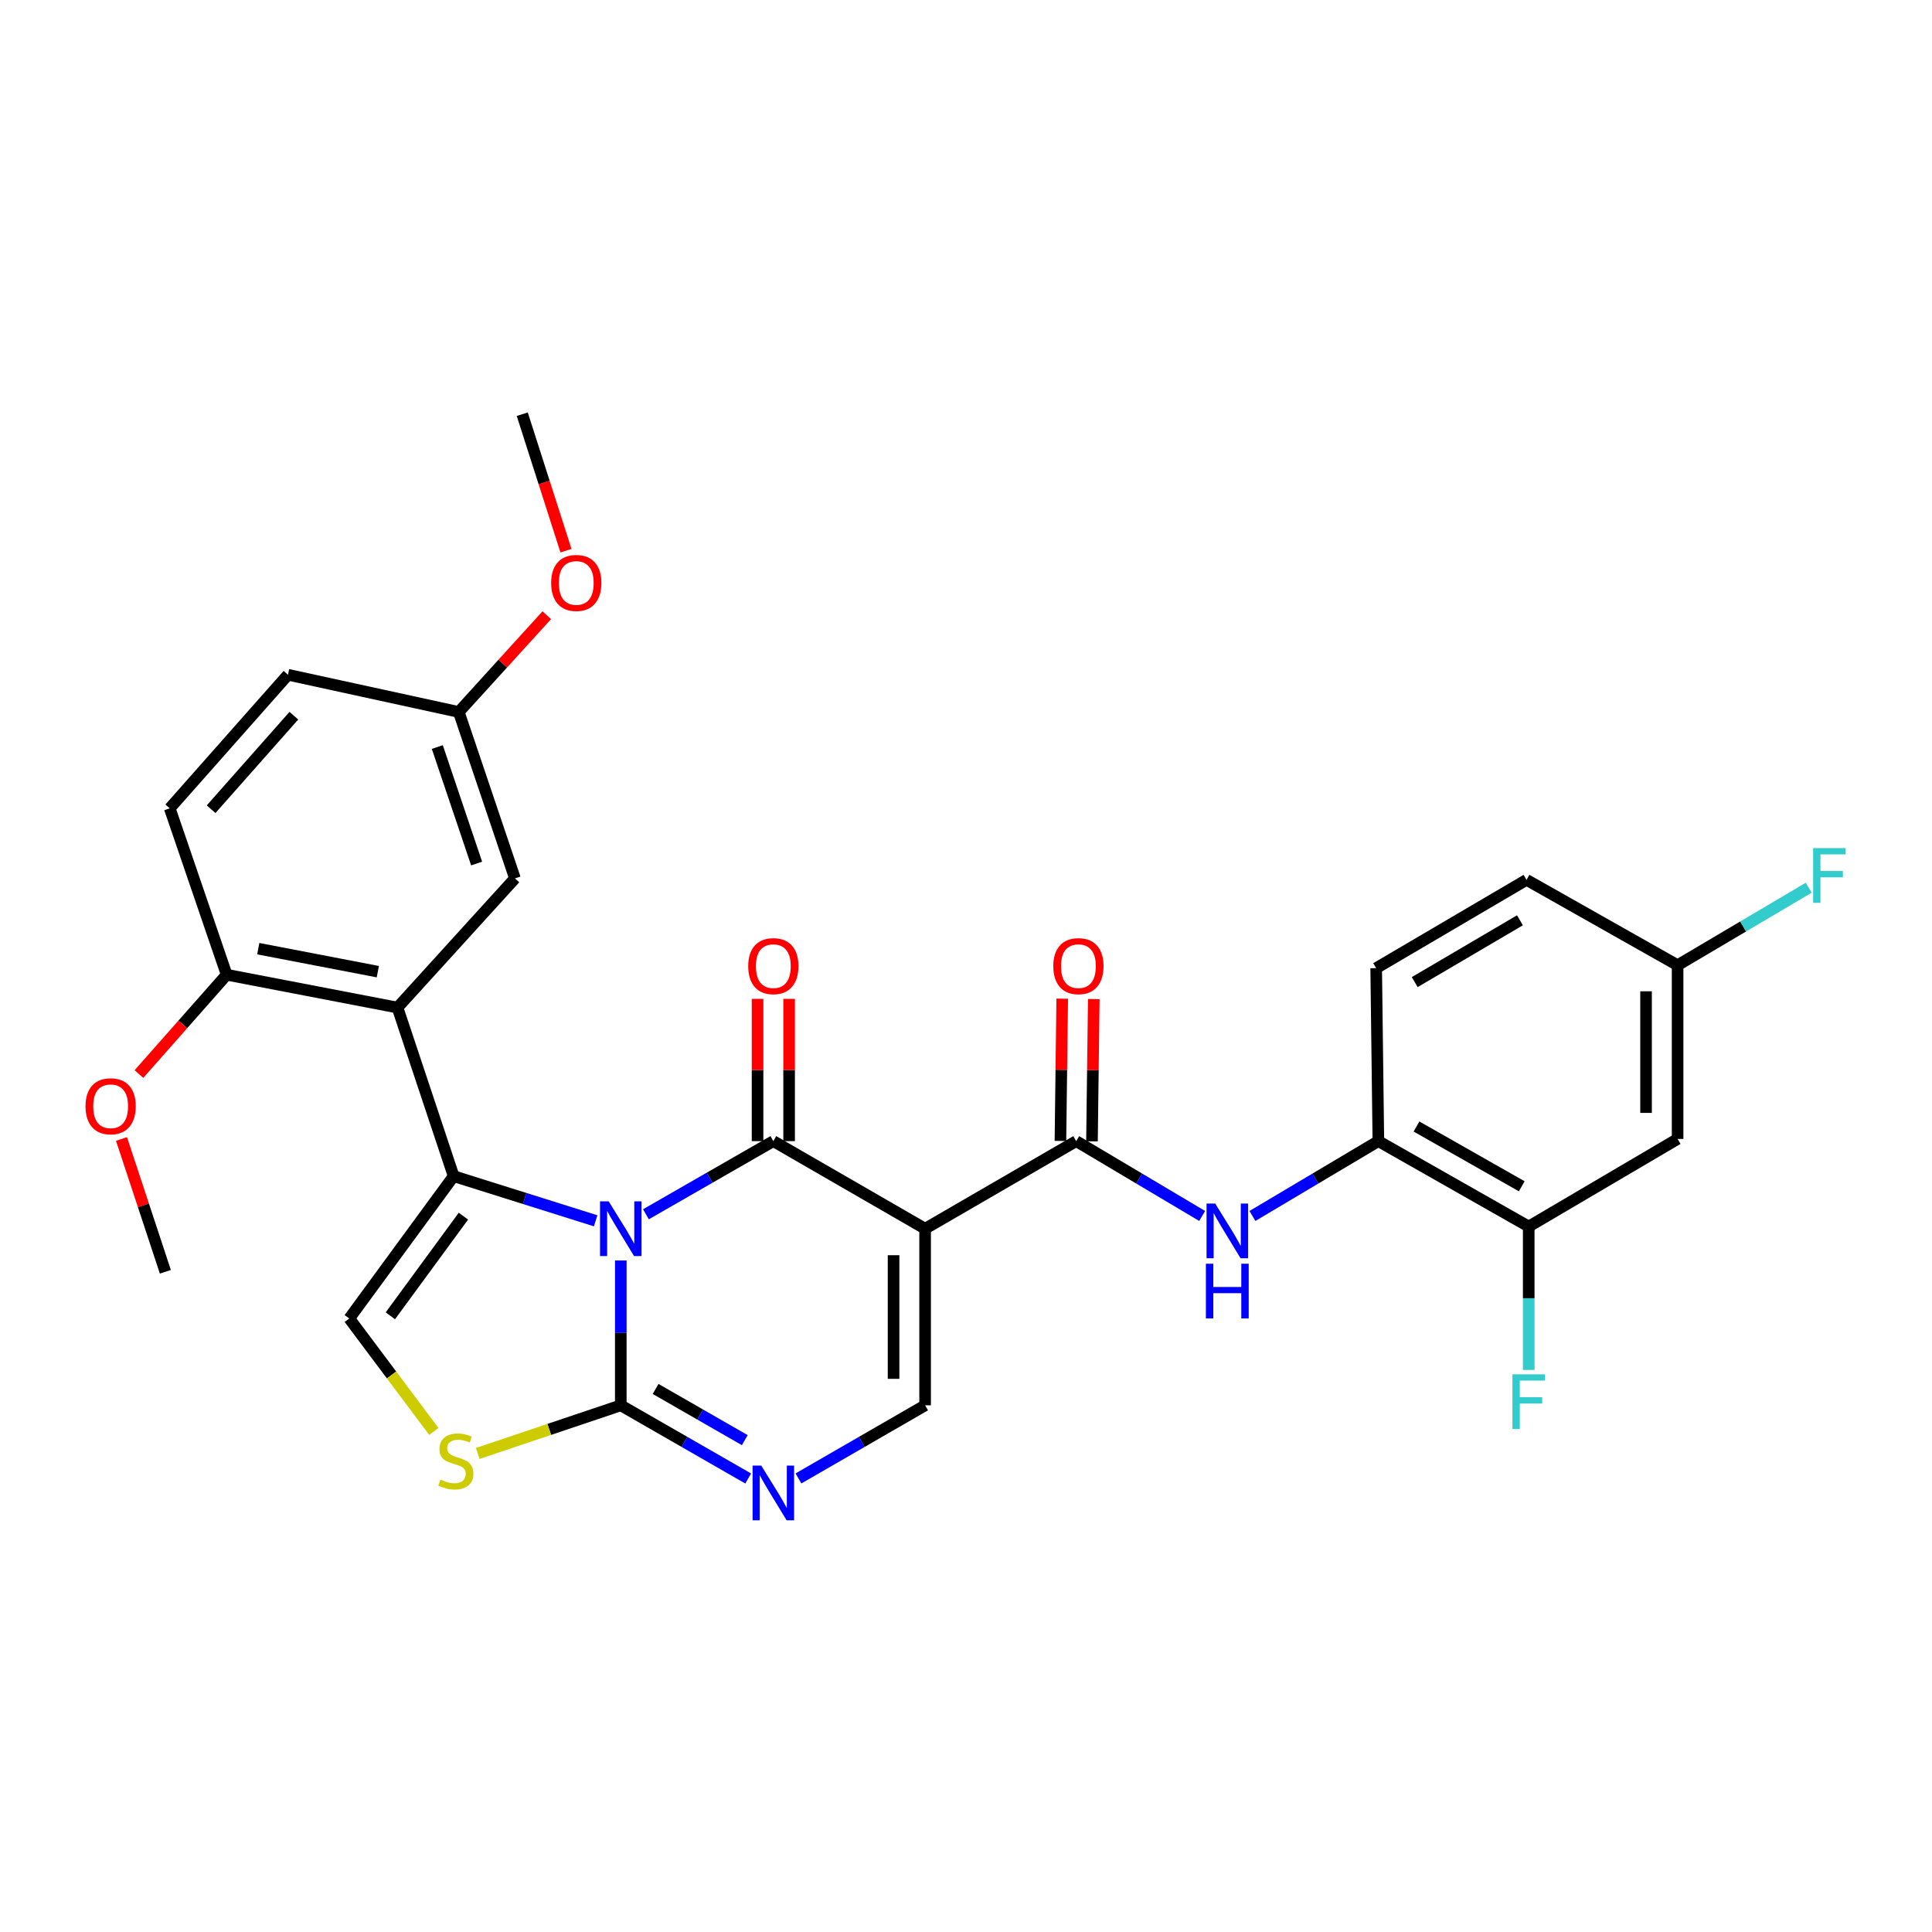 <?xml version='1.0' encoding='iso-8859-1'?>
<svg version='1.1' baseProfile='full'
              xmlns='http://www.w3.org/2000/svg'
                      xmlns:rdkit='http://www.rdkit.org/xml'
                      xmlns:xlink='http://www.w3.org/1999/xlink'
                  xml:space='preserve'
width='1000px' height='1000px' viewBox='0 0 1000 1000'>
<!-- END OF HEADER -->
<rect style='opacity:1.0;fill:#FFFFFF;stroke:none' width='1000' height='1000' x='0' y='0'> </rect>
<path class='bond-0' d='M 334.334,628.506 L 367.305,609.575' style='fill:none;fill-rule:evenodd;stroke:#0000FF;stroke-width:6px;stroke-linecap:butt;stroke-linejoin:miter;stroke-opacity:1' />
<path class='bond-0' d='M 367.305,609.575 L 400.277,590.644' style='fill:none;fill-rule:evenodd;stroke:#000000;stroke-width:6px;stroke-linecap:butt;stroke-linejoin:miter;stroke-opacity:1' />
<path class='bond-1' d='M 308.31,631.889 L 271.556,620.33' style='fill:none;fill-rule:evenodd;stroke:#0000FF;stroke-width:6px;stroke-linecap:butt;stroke-linejoin:miter;stroke-opacity:1' />
<path class='bond-1' d='M 271.556,620.33 L 234.801,608.771' style='fill:none;fill-rule:evenodd;stroke:#000000;stroke-width:6px;stroke-linecap:butt;stroke-linejoin:miter;stroke-opacity:1' />
<path class='bond-3' d='M 321.318,652.425 L 321.318,689.91' style='fill:none;fill-rule:evenodd;stroke:#0000FF;stroke-width:6px;stroke-linecap:butt;stroke-linejoin:miter;stroke-opacity:1' />
<path class='bond-3' d='M 321.318,689.91 L 321.318,727.396' style='fill:none;fill-rule:evenodd;stroke:#000000;stroke-width:6px;stroke-linecap:butt;stroke-linejoin:miter;stroke-opacity:1' />
<path class='bond-2' d='M 400.277,590.644 L 478.837,635.98' style='fill:none;fill-rule:evenodd;stroke:#000000;stroke-width:6px;stroke-linecap:butt;stroke-linejoin:miter;stroke-opacity:1' />
<path class='bond-13' d='M 408.442,590.644 L 408.442,553.83' style='fill:none;fill-rule:evenodd;stroke:#000000;stroke-width:6px;stroke-linecap:butt;stroke-linejoin:miter;stroke-opacity:1' />
<path class='bond-13' d='M 408.442,553.83 L 408.442,517.016' style='fill:none;fill-rule:evenodd;stroke:#FF0000;stroke-width:6px;stroke-linecap:butt;stroke-linejoin:miter;stroke-opacity:1' />
<path class='bond-13' d='M 392.111,590.644 L 392.111,553.83' style='fill:none;fill-rule:evenodd;stroke:#000000;stroke-width:6px;stroke-linecap:butt;stroke-linejoin:miter;stroke-opacity:1' />
<path class='bond-13' d='M 392.111,553.83 L 392.111,517.016' style='fill:none;fill-rule:evenodd;stroke:#FF0000;stroke-width:6px;stroke-linecap:butt;stroke-linejoin:miter;stroke-opacity:1' />
<path class='bond-5' d='M 234.801,608.771 L 205.741,521.519' style='fill:none;fill-rule:evenodd;stroke:#000000;stroke-width:6px;stroke-linecap:butt;stroke-linejoin:miter;stroke-opacity:1' />
<path class='bond-8' d='M 234.801,608.771 L 180.782,682.45' style='fill:none;fill-rule:evenodd;stroke:#000000;stroke-width:6px;stroke-linecap:butt;stroke-linejoin:miter;stroke-opacity:1' />
<path class='bond-8' d='M 239.868,629.479 L 202.055,681.054' style='fill:none;fill-rule:evenodd;stroke:#000000;stroke-width:6px;stroke-linecap:butt;stroke-linejoin:miter;stroke-opacity:1' />
<path class='bond-4' d='M 478.837,635.98 L 557.043,590.644' style='fill:none;fill-rule:evenodd;stroke:#000000;stroke-width:6px;stroke-linecap:butt;stroke-linejoin:miter;stroke-opacity:1' />
<path class='bond-31' d='M 478.837,635.98 L 478.837,727.396' style='fill:none;fill-rule:evenodd;stroke:#000000;stroke-width:6px;stroke-linecap:butt;stroke-linejoin:miter;stroke-opacity:1' />
<path class='bond-31' d='M 462.506,649.692 L 462.506,713.683' style='fill:none;fill-rule:evenodd;stroke:#000000;stroke-width:6px;stroke-linecap:butt;stroke-linejoin:miter;stroke-opacity:1' />
<path class='bond-6' d='M 321.318,727.396 L 354.289,746.331' style='fill:none;fill-rule:evenodd;stroke:#000000;stroke-width:6px;stroke-linecap:butt;stroke-linejoin:miter;stroke-opacity:1' />
<path class='bond-6' d='M 354.289,746.331 L 387.26,765.266' style='fill:none;fill-rule:evenodd;stroke:#0000FF;stroke-width:6px;stroke-linecap:butt;stroke-linejoin:miter;stroke-opacity:1' />
<path class='bond-6' d='M 339.342,718.915 L 362.422,732.169' style='fill:none;fill-rule:evenodd;stroke:#000000;stroke-width:6px;stroke-linecap:butt;stroke-linejoin:miter;stroke-opacity:1' />
<path class='bond-6' d='M 362.422,732.169 L 385.502,745.424' style='fill:none;fill-rule:evenodd;stroke:#0000FF;stroke-width:6px;stroke-linecap:butt;stroke-linejoin:miter;stroke-opacity:1' />
<path class='bond-9' d='M 321.318,727.396 L 284.297,739.851' style='fill:none;fill-rule:evenodd;stroke:#000000;stroke-width:6px;stroke-linecap:butt;stroke-linejoin:miter;stroke-opacity:1' />
<path class='bond-9' d='M 284.297,739.851 L 247.276,752.307' style='fill:none;fill-rule:evenodd;stroke:#CCCC00;stroke-width:6px;stroke-linecap:butt;stroke-linejoin:miter;stroke-opacity:1' />
<path class='bond-10' d='M 557.043,590.644 L 589.639,610.012' style='fill:none;fill-rule:evenodd;stroke:#000000;stroke-width:6px;stroke-linecap:butt;stroke-linejoin:miter;stroke-opacity:1' />
<path class='bond-10' d='M 589.639,610.012 L 622.235,629.381' style='fill:none;fill-rule:evenodd;stroke:#0000FF;stroke-width:6px;stroke-linecap:butt;stroke-linejoin:miter;stroke-opacity:1' />
<path class='bond-17' d='M 565.208,590.747 L 565.672,553.933' style='fill:none;fill-rule:evenodd;stroke:#000000;stroke-width:6px;stroke-linecap:butt;stroke-linejoin:miter;stroke-opacity:1' />
<path class='bond-17' d='M 565.672,553.933 L 566.136,517.119' style='fill:none;fill-rule:evenodd;stroke:#FF0000;stroke-width:6px;stroke-linecap:butt;stroke-linejoin:miter;stroke-opacity:1' />
<path class='bond-17' d='M 548.878,590.541 L 549.342,553.727' style='fill:none;fill-rule:evenodd;stroke:#000000;stroke-width:6px;stroke-linecap:butt;stroke-linejoin:miter;stroke-opacity:1' />
<path class='bond-17' d='M 549.342,553.727 L 549.807,516.914' style='fill:none;fill-rule:evenodd;stroke:#FF0000;stroke-width:6px;stroke-linecap:butt;stroke-linejoin:miter;stroke-opacity:1' />
<path class='bond-14' d='M 205.741,521.519 L 117.328,504.517' style='fill:none;fill-rule:evenodd;stroke:#000000;stroke-width:6px;stroke-linecap:butt;stroke-linejoin:miter;stroke-opacity:1' />
<path class='bond-14' d='M 195.563,502.932 L 133.674,491.031' style='fill:none;fill-rule:evenodd;stroke:#000000;stroke-width:6px;stroke-linecap:butt;stroke-linejoin:miter;stroke-opacity:1' />
<path class='bond-16' d='M 205.741,521.519 L 266.537,454.663' style='fill:none;fill-rule:evenodd;stroke:#000000;stroke-width:6px;stroke-linecap:butt;stroke-linejoin:miter;stroke-opacity:1' />
<path class='bond-7' d='M 413.284,765.233 L 446.061,746.314' style='fill:none;fill-rule:evenodd;stroke:#0000FF;stroke-width:6px;stroke-linecap:butt;stroke-linejoin:miter;stroke-opacity:1' />
<path class='bond-7' d='M 446.061,746.314 L 478.837,727.396' style='fill:none;fill-rule:evenodd;stroke:#000000;stroke-width:6px;stroke-linecap:butt;stroke-linejoin:miter;stroke-opacity:1' />
<path class='bond-30' d='M 180.782,682.45 L 202.673,711.685' style='fill:none;fill-rule:evenodd;stroke:#000000;stroke-width:6px;stroke-linecap:butt;stroke-linejoin:miter;stroke-opacity:1' />
<path class='bond-30' d='M 202.673,711.685 L 224.563,740.92' style='fill:none;fill-rule:evenodd;stroke:#CCCC00;stroke-width:6px;stroke-linecap:butt;stroke-linejoin:miter;stroke-opacity:1' />
<path class='bond-11' d='M 648.263,629.379 L 680.85,610.012' style='fill:none;fill-rule:evenodd;stroke:#0000FF;stroke-width:6px;stroke-linecap:butt;stroke-linejoin:miter;stroke-opacity:1' />
<path class='bond-11' d='M 680.85,610.012 L 713.437,590.644' style='fill:none;fill-rule:evenodd;stroke:#000000;stroke-width:6px;stroke-linecap:butt;stroke-linejoin:miter;stroke-opacity:1' />
<path class='bond-12' d='M 713.437,590.644 L 791.262,634.855' style='fill:none;fill-rule:evenodd;stroke:#000000;stroke-width:6px;stroke-linecap:butt;stroke-linejoin:miter;stroke-opacity:1' />
<path class='bond-12' d='M 733.177,583.076 L 787.655,614.024' style='fill:none;fill-rule:evenodd;stroke:#000000;stroke-width:6px;stroke-linecap:butt;stroke-linejoin:miter;stroke-opacity:1' />
<path class='bond-18' d='M 713.437,590.644 L 712.312,501.115' style='fill:none;fill-rule:evenodd;stroke:#000000;stroke-width:6px;stroke-linecap:butt;stroke-linejoin:miter;stroke-opacity:1' />
<path class='bond-15' d='M 791.262,634.855 L 868.325,589.519' style='fill:none;fill-rule:evenodd;stroke:#000000;stroke-width:6px;stroke-linecap:butt;stroke-linejoin:miter;stroke-opacity:1' />
<path class='bond-22' d='M 791.262,634.855 L 791.262,671.969' style='fill:none;fill-rule:evenodd;stroke:#000000;stroke-width:6px;stroke-linecap:butt;stroke-linejoin:miter;stroke-opacity:1' />
<path class='bond-22' d='M 791.262,671.969 L 791.262,709.082' style='fill:none;fill-rule:evenodd;stroke:#33CCCC;stroke-width:6px;stroke-linecap:butt;stroke-linejoin:miter;stroke-opacity:1' />
<path class='bond-19' d='M 117.328,504.517 L 87.86,418.391' style='fill:none;fill-rule:evenodd;stroke:#000000;stroke-width:6px;stroke-linecap:butt;stroke-linejoin:miter;stroke-opacity:1' />
<path class='bond-26' d='M 117.328,504.517 L 94.624,530.223' style='fill:none;fill-rule:evenodd;stroke:#000000;stroke-width:6px;stroke-linecap:butt;stroke-linejoin:miter;stroke-opacity:1' />
<path class='bond-26' d='M 94.624,530.223 L 71.919,555.928' style='fill:none;fill-rule:evenodd;stroke:#FF0000;stroke-width:6px;stroke-linecap:butt;stroke-linejoin:miter;stroke-opacity:1' />
<path class='bond-33' d='M 868.325,589.519 L 868.325,499.6' style='fill:none;fill-rule:evenodd;stroke:#000000;stroke-width:6px;stroke-linecap:butt;stroke-linejoin:miter;stroke-opacity:1' />
<path class='bond-33' d='M 851.995,576.031 L 851.995,513.088' style='fill:none;fill-rule:evenodd;stroke:#000000;stroke-width:6px;stroke-linecap:butt;stroke-linejoin:miter;stroke-opacity:1' />
<path class='bond-21' d='M 266.537,454.663 L 237.459,368.518' style='fill:none;fill-rule:evenodd;stroke:#000000;stroke-width:6px;stroke-linecap:butt;stroke-linejoin:miter;stroke-opacity:1' />
<path class='bond-21' d='M 246.702,446.964 L 226.348,386.663' style='fill:none;fill-rule:evenodd;stroke:#000000;stroke-width:6px;stroke-linecap:butt;stroke-linejoin:miter;stroke-opacity:1' />
<path class='bond-23' d='M 712.312,501.115 L 790.128,455.407' style='fill:none;fill-rule:evenodd;stroke:#000000;stroke-width:6px;stroke-linecap:butt;stroke-linejoin:miter;stroke-opacity:1' />
<path class='bond-23' d='M 732.256,508.34 L 786.727,476.344' style='fill:none;fill-rule:evenodd;stroke:#000000;stroke-width:6px;stroke-linecap:butt;stroke-linejoin:miter;stroke-opacity:1' />
<path class='bond-32' d='M 87.86,418.391 L 149.055,349.248' style='fill:none;fill-rule:evenodd;stroke:#000000;stroke-width:6px;stroke-linecap:butt;stroke-linejoin:miter;stroke-opacity:1' />
<path class='bond-32' d='M 109.269,418.843 L 152.105,370.443' style='fill:none;fill-rule:evenodd;stroke:#000000;stroke-width:6px;stroke-linecap:butt;stroke-linejoin:miter;stroke-opacity:1' />
<path class='bond-20' d='M 868.325,499.6 L 790.128,455.407' style='fill:none;fill-rule:evenodd;stroke:#000000;stroke-width:6px;stroke-linecap:butt;stroke-linejoin:miter;stroke-opacity:1' />
<path class='bond-25' d='M 868.325,499.6 L 902.259,479.537' style='fill:none;fill-rule:evenodd;stroke:#000000;stroke-width:6px;stroke-linecap:butt;stroke-linejoin:miter;stroke-opacity:1' />
<path class='bond-25' d='M 902.259,479.537 L 936.193,459.475' style='fill:none;fill-rule:evenodd;stroke:#33CCCC;stroke-width:6px;stroke-linecap:butt;stroke-linejoin:miter;stroke-opacity:1' />
<path class='bond-24' d='M 237.459,368.518 L 149.055,349.248' style='fill:none;fill-rule:evenodd;stroke:#000000;stroke-width:6px;stroke-linecap:butt;stroke-linejoin:miter;stroke-opacity:1' />
<path class='bond-27' d='M 237.459,368.518 L 260.236,343.475' style='fill:none;fill-rule:evenodd;stroke:#000000;stroke-width:6px;stroke-linecap:butt;stroke-linejoin:miter;stroke-opacity:1' />
<path class='bond-27' d='M 260.236,343.475 L 283.013,318.431' style='fill:none;fill-rule:evenodd;stroke:#FF0000;stroke-width:6px;stroke-linecap:butt;stroke-linejoin:miter;stroke-opacity:1' />
<path class='bond-28' d='M 62.888,589.534 L 74.24,623.903' style='fill:none;fill-rule:evenodd;stroke:#FF0000;stroke-width:6px;stroke-linecap:butt;stroke-linejoin:miter;stroke-opacity:1' />
<path class='bond-28' d='M 74.24,623.903 L 85.592,658.271' style='fill:none;fill-rule:evenodd;stroke:#000000;stroke-width:6px;stroke-linecap:butt;stroke-linejoin:miter;stroke-opacity:1' />
<path class='bond-29' d='M 292.952,285.042 L 281.636,249.717' style='fill:none;fill-rule:evenodd;stroke:#FF0000;stroke-width:6px;stroke-linecap:butt;stroke-linejoin:miter;stroke-opacity:1' />
<path class='bond-29' d='M 281.636,249.717 L 270.32,214.392' style='fill:none;fill-rule:evenodd;stroke:#000000;stroke-width:6px;stroke-linecap:butt;stroke-linejoin:miter;stroke-opacity:1' />
<path  class='atom-0' d='M 315.058 621.82
L 324.338 636.82
Q 325.258 638.3, 326.738 640.98
Q 328.218 643.66, 328.298 643.82
L 328.298 621.82
L 332.058 621.82
L 332.058 650.14
L 328.178 650.14
L 318.218 633.74
Q 317.058 631.82, 315.818 629.62
Q 314.618 627.42, 314.258 626.74
L 314.258 650.14
L 310.578 650.14
L 310.578 621.82
L 315.058 621.82
' fill='#0000FF'/>
<path  class='atom-7' d='M 394.017 758.581
L 403.297 773.581
Q 404.217 775.061, 405.697 777.741
Q 407.177 780.421, 407.257 780.581
L 407.257 758.581
L 411.017 758.581
L 411.017 786.901
L 407.137 786.901
L 397.177 770.501
Q 396.017 768.581, 394.777 766.381
Q 393.577 764.181, 393.217 763.501
L 393.217 786.901
L 389.537 786.901
L 389.537 758.581
L 394.017 758.581
' fill='#0000FF'/>
<path  class='atom-10' d='M 227.944 765.84
Q 228.264 765.96, 229.584 766.52
Q 230.904 767.08, 232.344 767.44
Q 233.824 767.76, 235.264 767.76
Q 237.944 767.76, 239.504 766.48
Q 241.064 765.16, 241.064 762.88
Q 241.064 761.32, 240.264 760.36
Q 239.504 759.4, 238.304 758.88
Q 237.104 758.36, 235.104 757.76
Q 232.584 757, 231.064 756.28
Q 229.584 755.56, 228.504 754.04
Q 227.464 752.52, 227.464 749.96
Q 227.464 746.4, 229.864 744.2
Q 232.304 742, 237.104 742
Q 240.384 742, 244.104 743.56
L 243.184 746.64
Q 239.784 745.24, 237.224 745.24
Q 234.464 745.24, 232.944 746.4
Q 231.424 747.52, 231.464 749.48
Q 231.464 751, 232.224 751.92
Q 233.024 752.84, 234.144 753.36
Q 235.304 753.88, 237.224 754.48
Q 239.784 755.28, 241.304 756.08
Q 242.824 756.88, 243.904 758.52
Q 245.024 760.12, 245.024 762.88
Q 245.024 766.8, 242.384 768.92
Q 239.784 771, 235.424 771
Q 232.904 771, 230.984 770.44
Q 229.104 769.92, 226.864 769
L 227.944 765.84
' fill='#CCCC00'/>
<path  class='atom-11' d='M 628.989 622.954
L 638.269 637.954
Q 639.189 639.434, 640.669 642.114
Q 642.149 644.794, 642.229 644.954
L 642.229 622.954
L 645.989 622.954
L 645.989 651.274
L 642.109 651.274
L 632.149 634.874
Q 630.989 632.954, 629.749 630.754
Q 628.549 628.554, 628.189 627.874
L 628.189 651.274
L 624.509 651.274
L 624.509 622.954
L 628.989 622.954
' fill='#0000FF'/>
<path  class='atom-11' d='M 624.169 654.106
L 628.009 654.106
L 628.009 666.146
L 642.489 666.146
L 642.489 654.106
L 646.329 654.106
L 646.329 682.426
L 642.489 682.426
L 642.489 669.346
L 628.009 669.346
L 628.009 682.426
L 624.169 682.426
L 624.169 654.106
' fill='#0000FF'/>
<path  class='atom-14' d='M 387.277 500.07
Q 387.277 493.27, 390.637 489.47
Q 393.997 485.67, 400.277 485.67
Q 406.557 485.67, 409.917 489.47
Q 413.277 493.27, 413.277 500.07
Q 413.277 506.95, 409.877 510.87
Q 406.477 514.75, 400.277 514.75
Q 394.037 514.75, 390.637 510.87
Q 387.277 506.99, 387.277 500.07
M 400.277 511.55
Q 404.597 511.55, 406.917 508.67
Q 409.277 505.75, 409.277 500.07
Q 409.277 494.51, 406.917 491.71
Q 404.597 488.87, 400.277 488.87
Q 395.957 488.87, 393.597 491.67
Q 391.277 494.47, 391.277 500.07
Q 391.277 505.79, 393.597 508.67
Q 395.957 511.55, 400.277 511.55
' fill='#FF0000'/>
<path  class='atom-18' d='M 545.186 500.07
Q 545.186 493.27, 548.546 489.47
Q 551.906 485.67, 558.186 485.67
Q 564.466 485.67, 567.826 489.47
Q 571.186 493.27, 571.186 500.07
Q 571.186 506.95, 567.786 510.87
Q 564.386 514.75, 558.186 514.75
Q 551.946 514.75, 548.546 510.87
Q 545.186 506.99, 545.186 500.07
M 558.186 511.55
Q 562.506 511.55, 564.826 508.67
Q 567.186 505.75, 567.186 500.07
Q 567.186 494.51, 564.826 491.71
Q 562.506 488.87, 558.186 488.87
Q 553.866 488.87, 551.506 491.67
Q 549.186 494.47, 549.186 500.07
Q 549.186 505.79, 551.506 508.67
Q 553.866 511.55, 558.186 511.55
' fill='#FF0000'/>
<path  class='atom-23' d='M 782.842 711.349
L 799.682 711.349
L 799.682 714.589
L 786.642 714.589
L 786.642 723.189
L 798.242 723.189
L 798.242 726.469
L 786.642 726.469
L 786.642 739.669
L 782.842 739.669
L 782.842 711.349
' fill='#33CCCC'/>
<path  class='atom-26' d='M 938.474 438.988
L 955.314 438.988
L 955.314 442.228
L 942.274 442.228
L 942.274 450.828
L 953.874 450.828
L 953.874 454.108
L 942.274 454.108
L 942.274 467.308
L 938.474 467.308
L 938.474 438.988
' fill='#33CCCC'/>
<path  class='atom-27' d='M 44.267 572.597
Q 44.267 565.797, 47.627 561.997
Q 50.987 558.197, 57.267 558.197
Q 63.547 558.197, 66.907 561.997
Q 70.267 565.797, 70.267 572.597
Q 70.267 579.477, 66.867 583.397
Q 63.467 587.277, 57.267 587.277
Q 51.027 587.277, 47.627 583.397
Q 44.267 579.517, 44.267 572.597
M 57.267 584.077
Q 61.587 584.077, 63.907 581.197
Q 66.267 578.277, 66.267 572.597
Q 66.267 567.037, 63.907 564.237
Q 61.587 561.397, 57.267 561.397
Q 52.947 561.397, 50.587 564.197
Q 48.267 566.997, 48.267 572.597
Q 48.267 578.317, 50.587 581.197
Q 52.947 584.077, 57.267 584.077
' fill='#FF0000'/>
<path  class='atom-28' d='M 285.273 301.733
Q 285.273 294.933, 288.633 291.133
Q 291.993 287.333, 298.273 287.333
Q 304.553 287.333, 307.913 291.133
Q 311.273 294.933, 311.273 301.733
Q 311.273 308.613, 307.873 312.533
Q 304.473 316.413, 298.273 316.413
Q 292.033 316.413, 288.633 312.533
Q 285.273 308.653, 285.273 301.733
M 298.273 313.213
Q 302.593 313.213, 304.913 310.333
Q 307.273 307.413, 307.273 301.733
Q 307.273 296.173, 304.913 293.373
Q 302.593 290.533, 298.273 290.533
Q 293.953 290.533, 291.593 293.333
Q 289.273 296.133, 289.273 301.733
Q 289.273 307.453, 291.593 310.333
Q 293.953 313.213, 298.273 313.213
' fill='#FF0000'/>
</svg>
